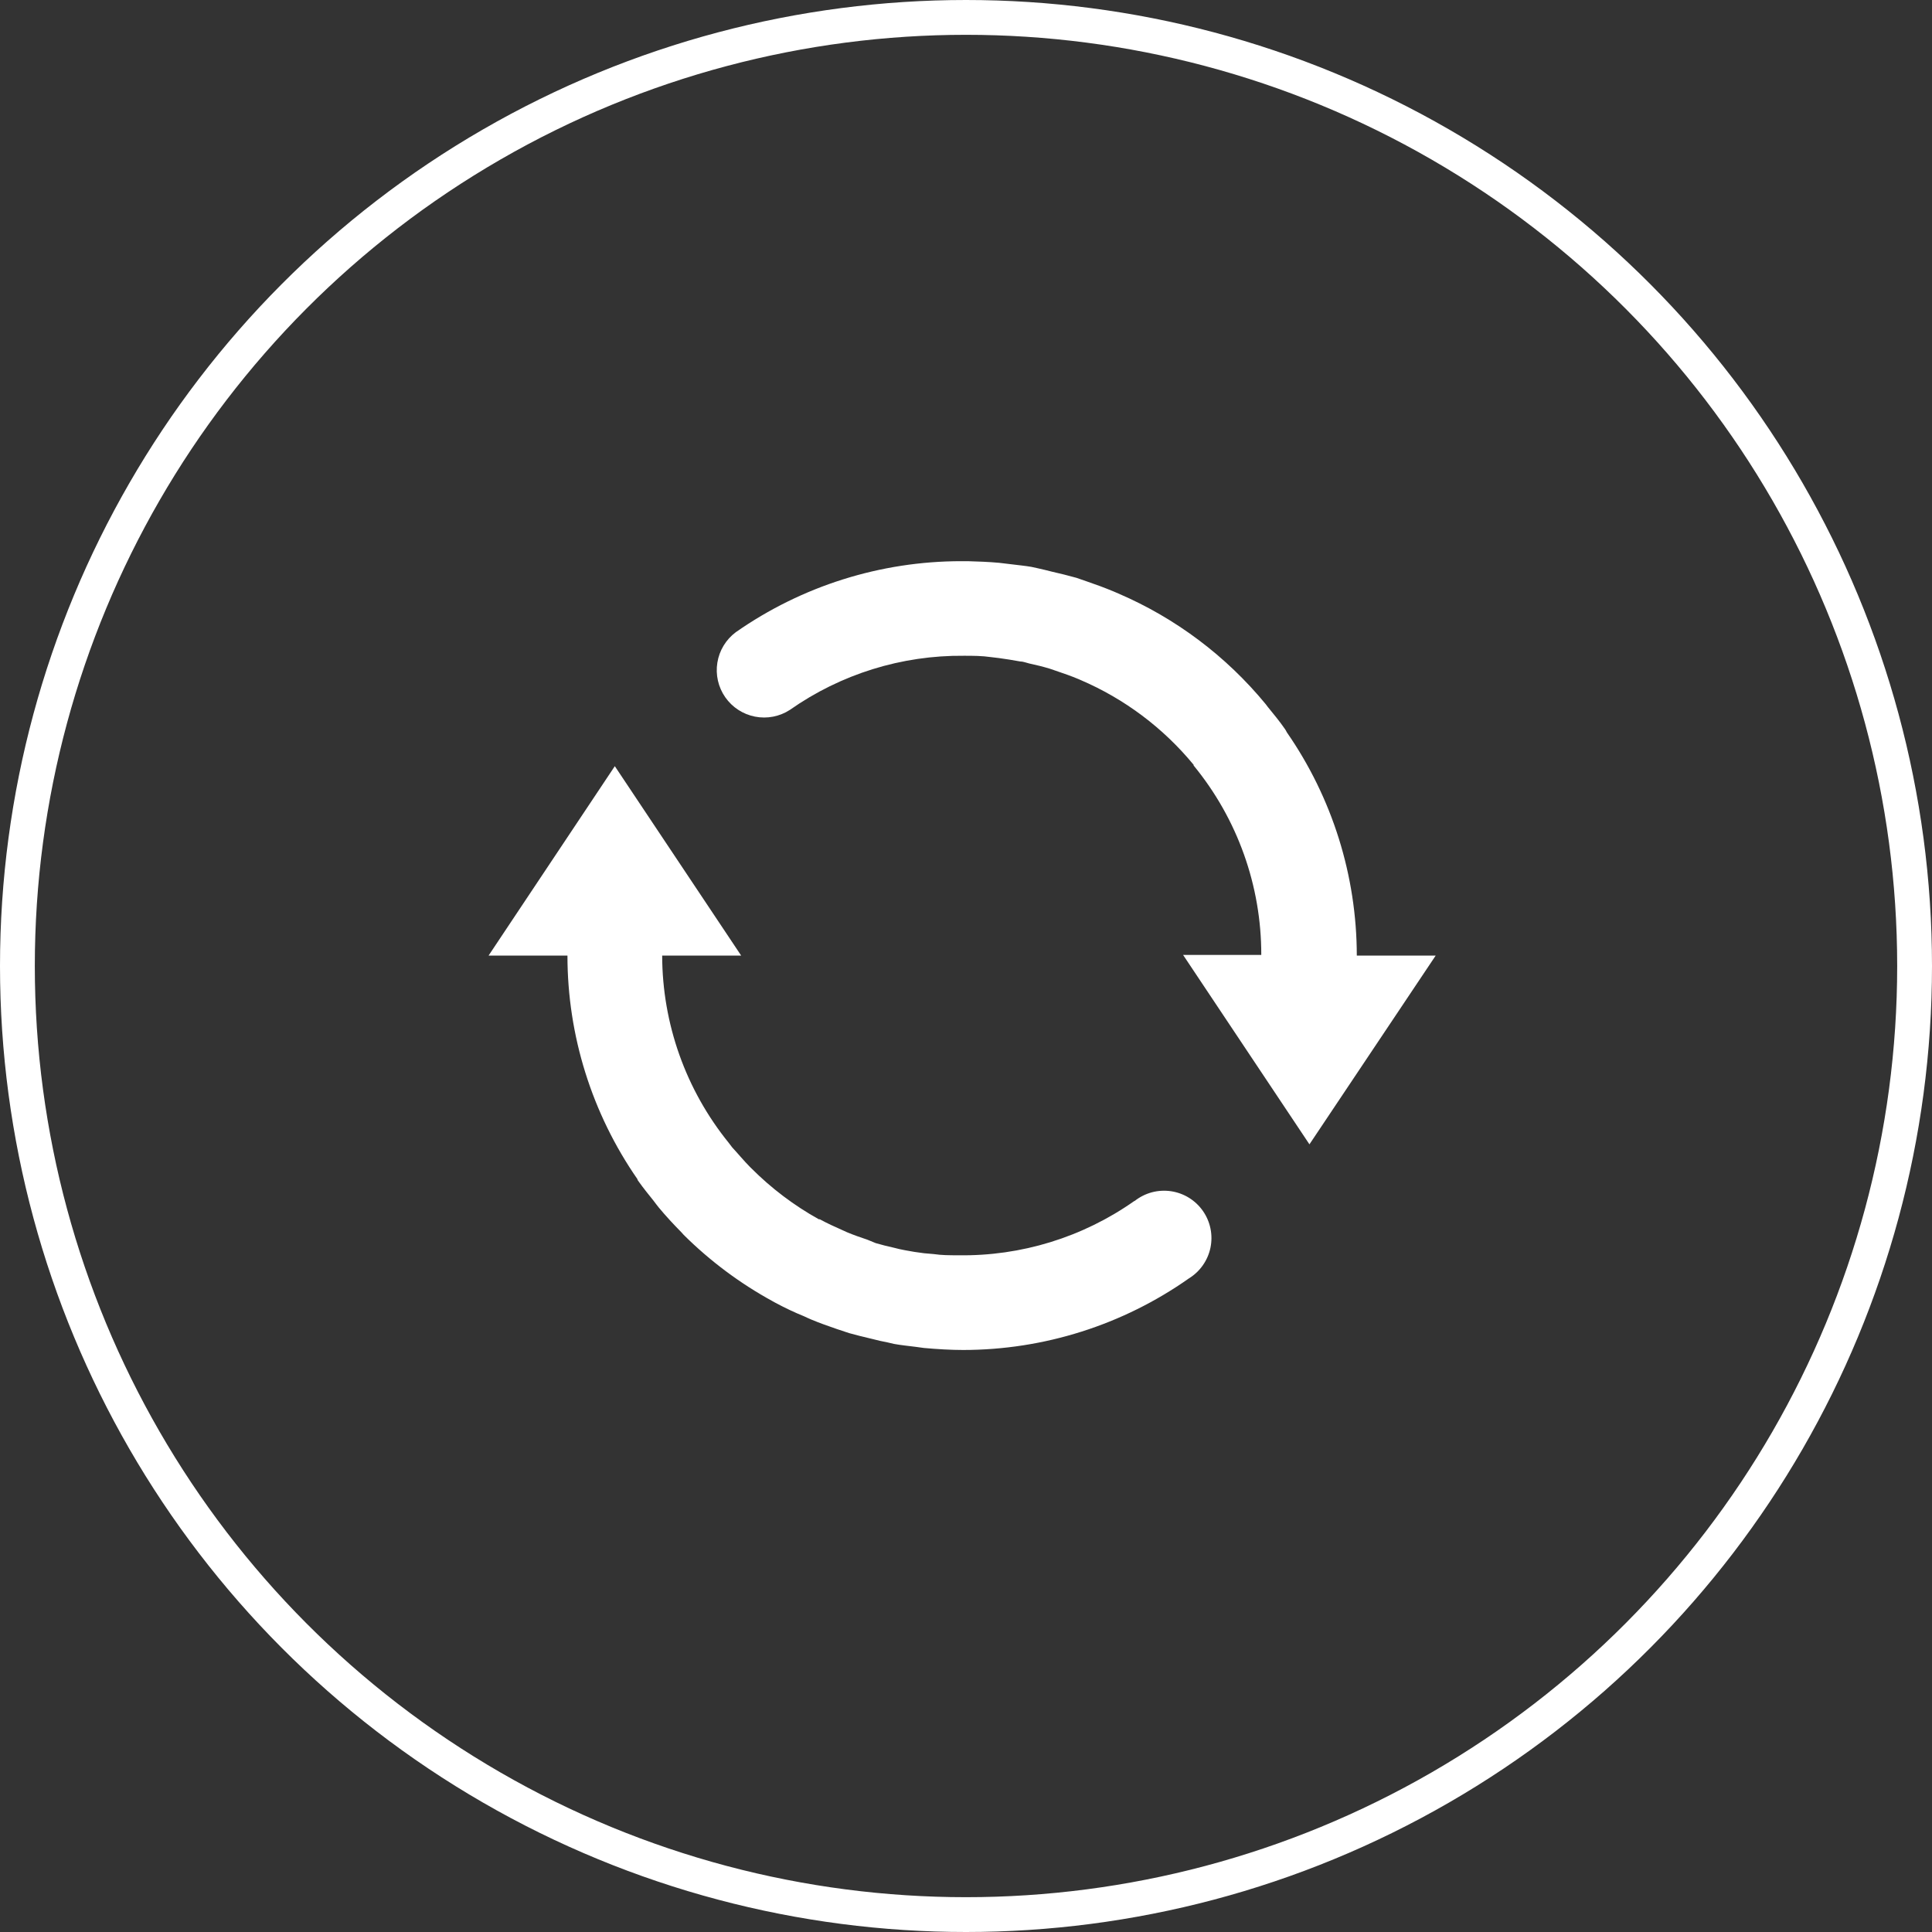 <svg width="111" height="111" viewBox="0 0 111 111" fill="none" xmlns="http://www.w3.org/2000/svg">
<rect x="0" y="0" width="111" height="111" fill="#333333" stroke="none"/>
<circle cx="55.5" cy="55.5" r="54.5" stroke="white" stroke-width="2"/>
<path d="M65.157 69.011C62.202 71.088 58.664 72.177 55.052 72.12C54.57 72.12 54.104 72.12 53.637 72.05L53.093 72.003C52.72 71.957 52.355 71.902 52.005 71.832C51.779 71.794 51.562 71.739 51.352 71.685C51.002 71.607 50.652 71.522 50.31 71.42L49.836 71.226C49.447 71.094 49.059 70.962 48.67 70.799L48.413 70.682C47.97 70.488 47.527 70.285 47.1 70.052H47.045C45.619 69.259 44.311 68.27 43.159 67.114L43.096 67.052C42.739 66.694 42.397 66.274 42.07 65.925L41.868 65.66C39.402 62.616 38.052 58.82 38.044 54.902H42.583L35.323 44.019L28.07 54.902H32.602C32.603 59.492 34.005 63.972 36.621 67.744C36.621 67.798 36.675 67.852 36.707 67.899C36.971 68.272 37.258 68.622 37.538 68.972C37.639 69.104 37.74 69.244 37.849 69.376C38.261 69.874 38.704 70.348 39.155 70.806L39.28 70.946C40.797 72.453 42.519 73.738 44.395 74.763L44.55 74.849C45.086 75.136 45.638 75.4 46.198 75.626C46.338 75.688 46.47 75.758 46.61 75.812C47.092 76.014 47.582 76.186 48.079 76.357L48.779 76.59C49.222 76.714 49.665 76.823 50.1 76.924C50.403 77.002 50.691 77.072 50.994 77.126L51.359 77.212C51.779 77.289 52.207 77.328 52.627 77.383L53.078 77.445C53.855 77.515 54.632 77.561 55.34 77.561C59.982 77.558 64.51 76.122 68.306 73.449C68.621 73.255 68.894 72.999 69.107 72.695C69.32 72.392 69.469 72.049 69.545 71.686C69.62 71.323 69.621 70.948 69.546 70.585C69.472 70.222 69.324 69.878 69.112 69.574C68.9 69.27 68.628 69.013 68.313 68.818C67.998 68.623 67.646 68.494 67.279 68.44C66.912 68.386 66.538 68.407 66.18 68.502C65.822 68.598 65.487 68.766 65.196 68.995L65.157 69.011Z" fill="white"/>
<path d="M77.953 54.902C77.948 50.317 76.547 45.843 73.934 42.076C73.905 42.014 73.871 41.954 73.833 41.897C73.522 41.446 73.18 41.034 72.838 40.614L72.721 40.459C70.447 37.694 67.545 35.514 64.256 34.1L63.984 33.983C63.463 33.766 62.934 33.571 62.429 33.4L61.846 33.198C61.38 33.066 60.898 32.95 60.424 32.841C60.159 32.771 59.887 32.709 59.646 32.654L59.258 32.569C58.9 32.507 58.542 32.475 58.185 32.429L57.408 32.336C56.801 32.281 56.203 32.258 55.604 32.242H55.285H55.231C50.595 32.241 46.071 33.666 42.273 36.323C41.707 36.746 41.327 37.372 41.215 38.069C41.102 38.766 41.264 39.48 41.668 40.059C42.072 40.638 42.685 41.038 43.378 41.173C44.071 41.309 44.79 41.17 45.382 40.785C48.309 38.728 51.809 37.64 55.386 37.676C55.9 37.676 56.405 37.676 56.941 37.754L57.392 37.808C57.804 37.862 58.169 37.925 58.605 38.002C58.783 38.002 58.962 38.08 59.133 38.119C59.53 38.204 59.911 38.298 60.299 38.414L60.665 38.539C61.1 38.686 61.528 38.834 61.955 39.013L62.079 39.067C64.604 40.148 66.833 41.82 68.578 43.941V43.98C71.097 47.047 72.471 50.894 72.465 54.863H67.972L75.232 65.746L82.485 54.902H77.953Z" fill="white"/>
</svg>
